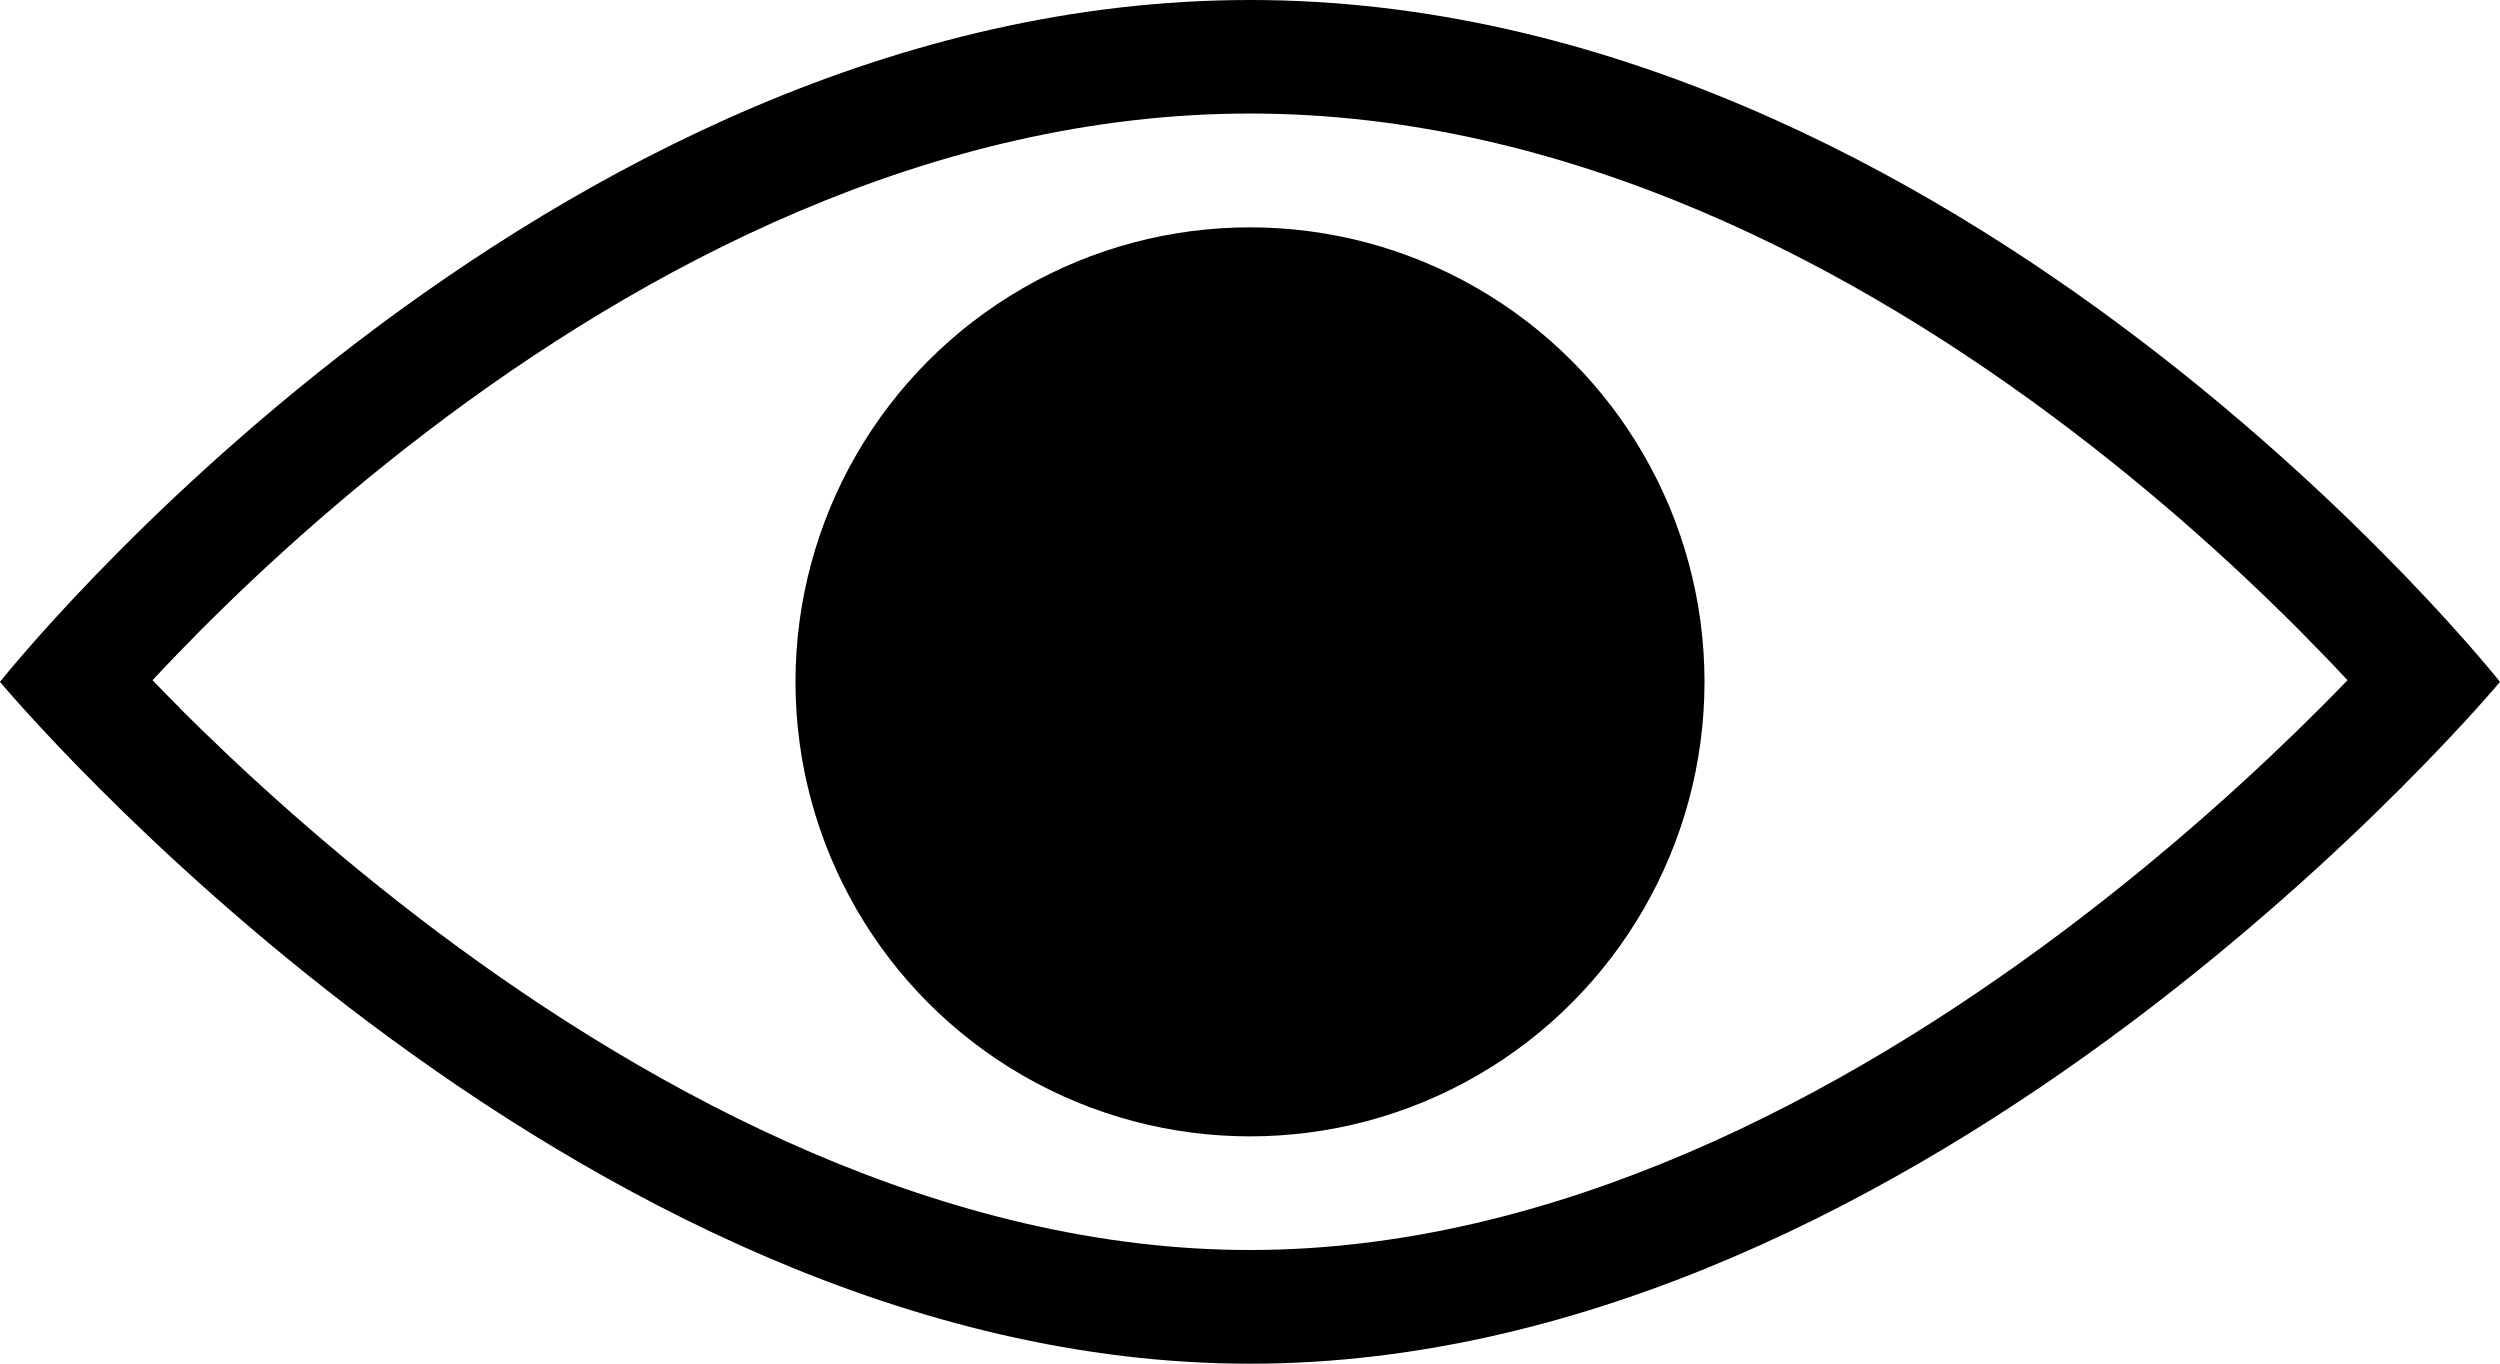 <?xml version='1.0' encoding='utf-8'?>
<svg xmlns="http://www.w3.org/2000/svg" width="25.984" height="14.173" version="1.1" viewBox="0 0 25.984 14.173">
  <!-- Generator: Adobe Illustrator 28.7.1, SVG Export Plug-In . SVG Version: 1.2.0 Build 142)  -->
  <g>
    <g id="Ebene_2">
      <g>
        <circle cx="12.992" cy="7.087" r="4.724"></circle>
        <path d="M1.869,7.359c-.102-.102-.197-.199-.284-.289.079-.085.165-.175.257-.271.61-.632,1.497-1.475,2.602-2.317,2.232-1.7,5.228-3.302,8.548-3.302,3.32,0,6.317,1.601,8.548,3.302,1.105.842,1.992,1.685,2.602,2.317.092.095.178.186.257.271-.087.09-.181.186-.284.289-.635.635-1.552,1.482-2.679,2.326-2.282,1.711-5.278,3.307-8.445,3.307-3.167,0-6.163-1.596-8.445-3.307-1.126-.845-2.044-1.691-2.679-2.326ZM12.992,0C5.61,0,0,7.087,0,7.087c0,0,5.906,7.087,12.992,7.087s12.992-7.087,12.992-7.087c0,0-5.61-7.087-12.992-7.087Z" fill-rule="evenodd"></path>
      </g>
    </g>
  </g>
</svg>